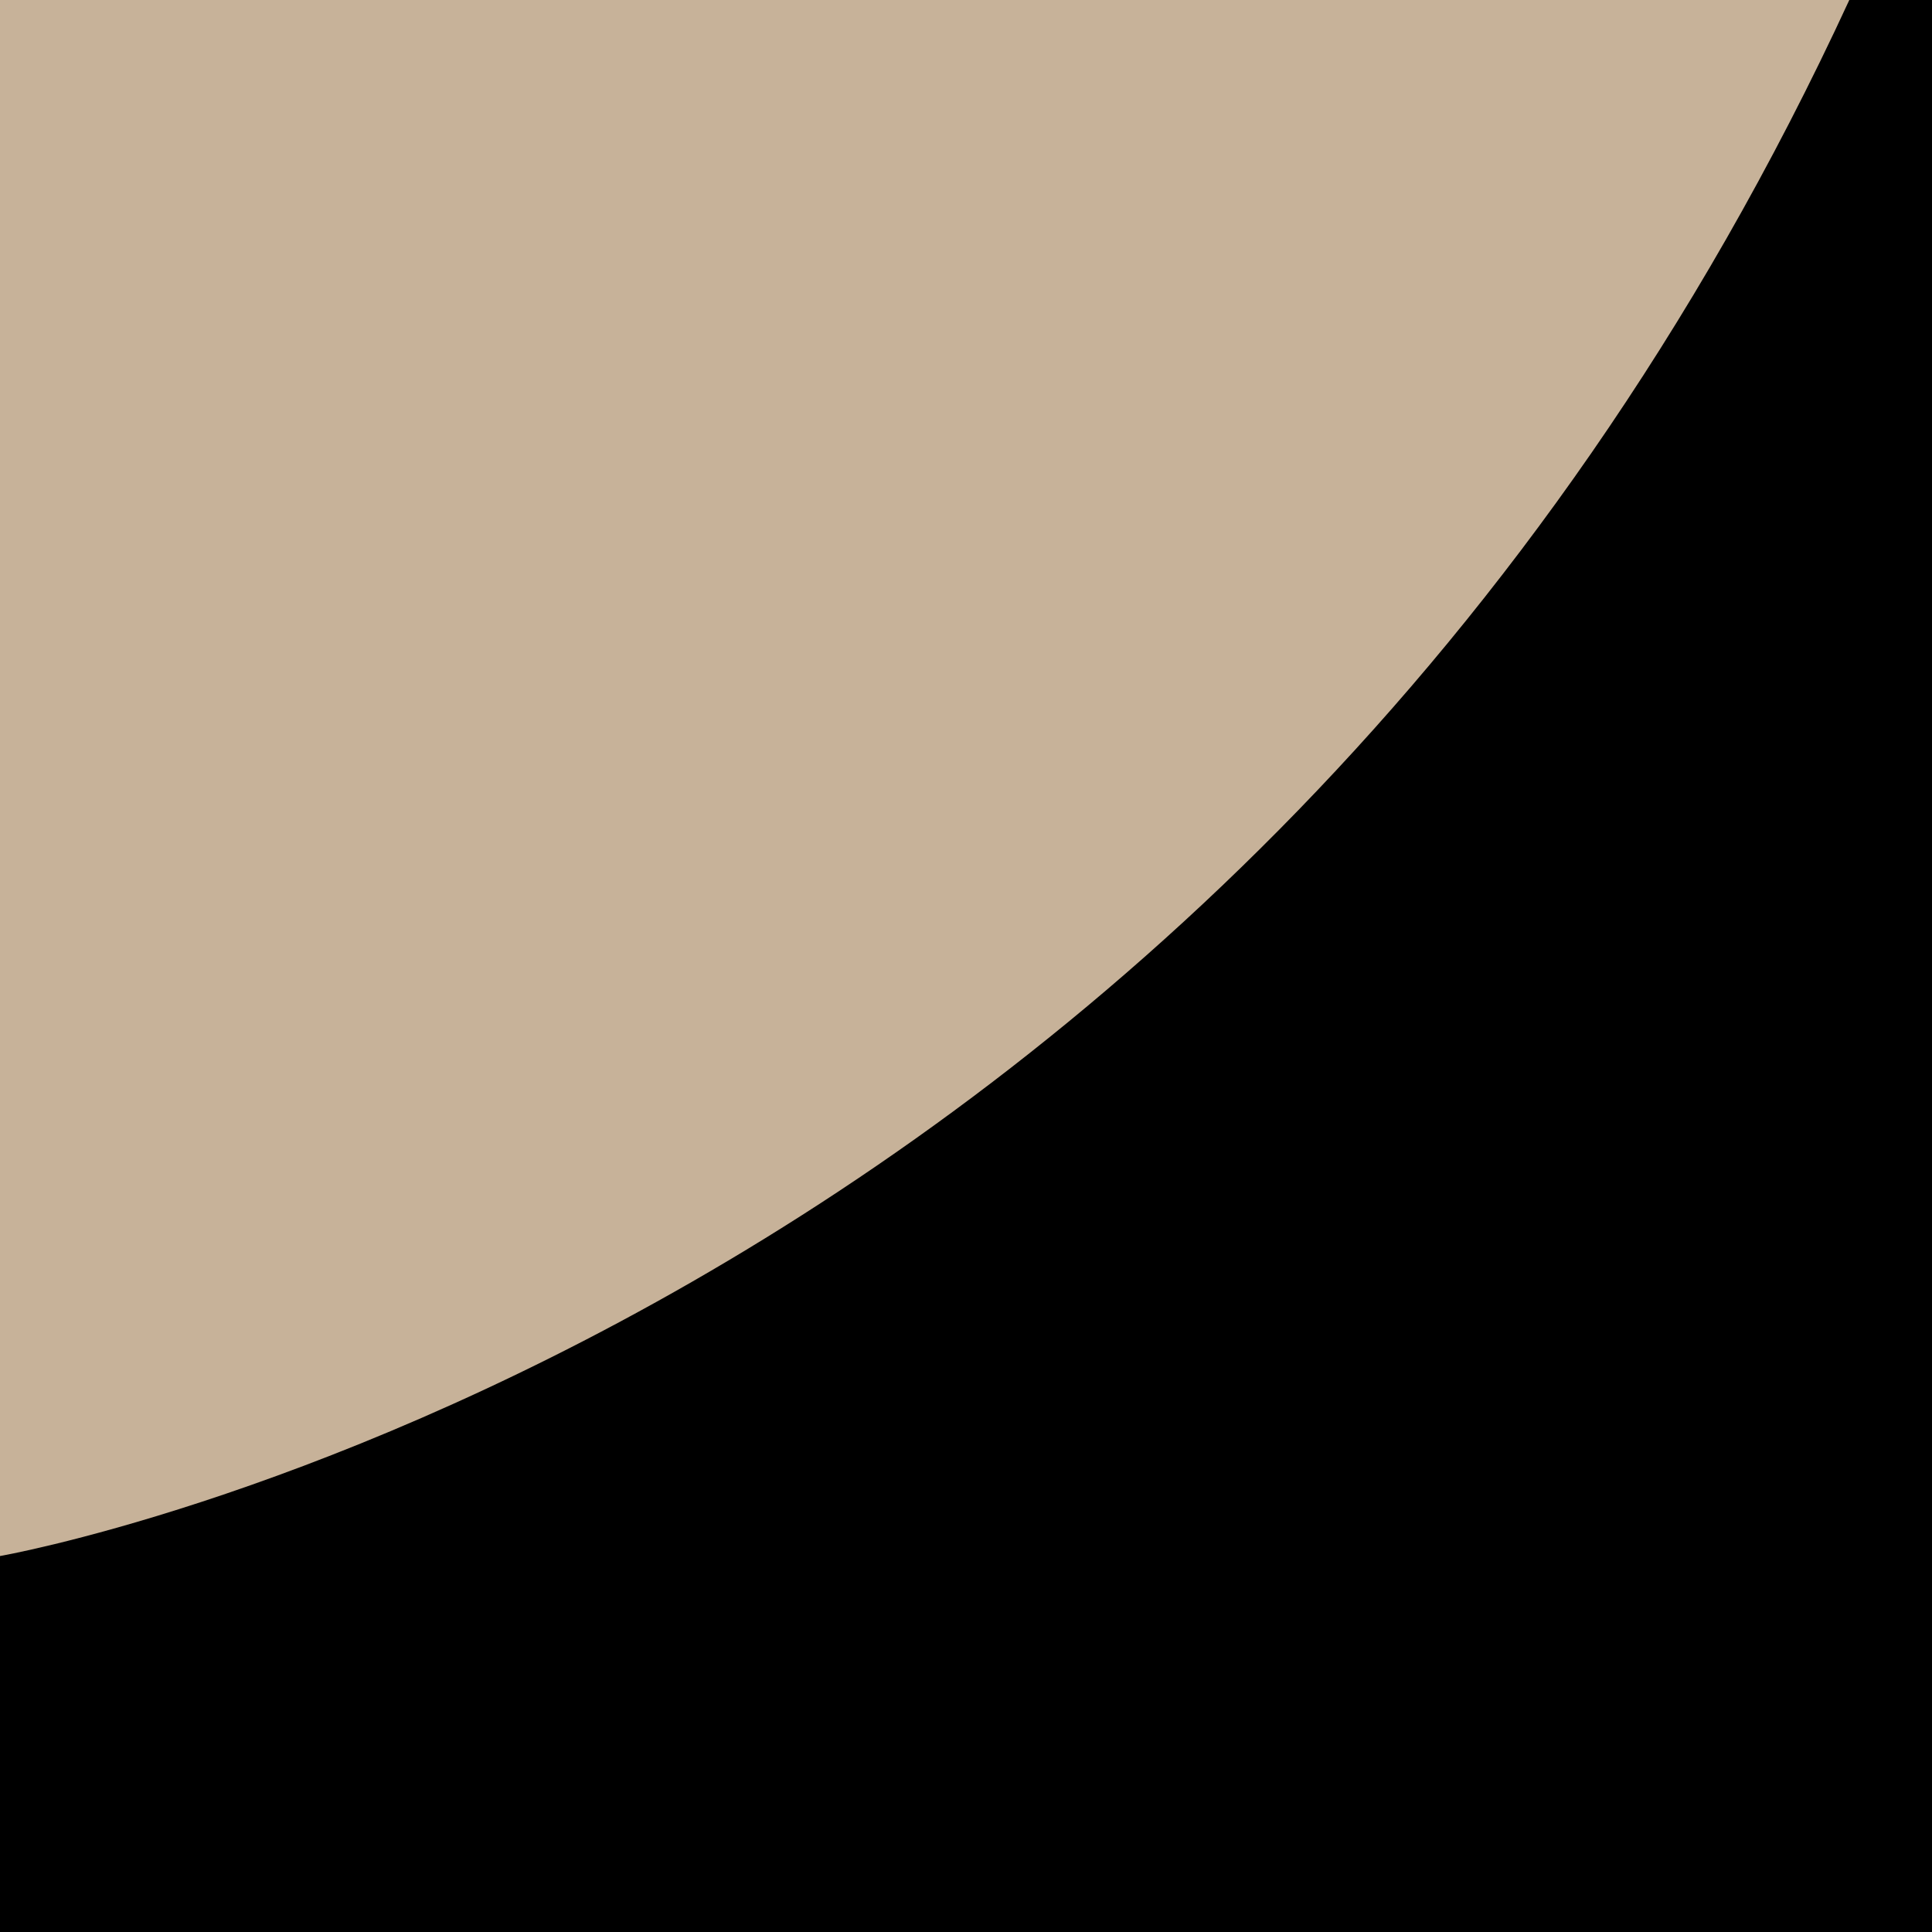 <?xml version="1.0" encoding="UTF-8"?>
<svg xmlns="http://www.w3.org/2000/svg" id="b" viewBox="0 0 50 50">
  <defs>
    <style>.d{fill:#c7b299;}</style>
  </defs>
  <g id="c">
    <rect class="d" width="50" height="50"></rect>
    <path d="M0,40.27S31.8,34.77,47.86,0h2.14v50H0v-9.73Z"></path>
  </g>
</svg>
